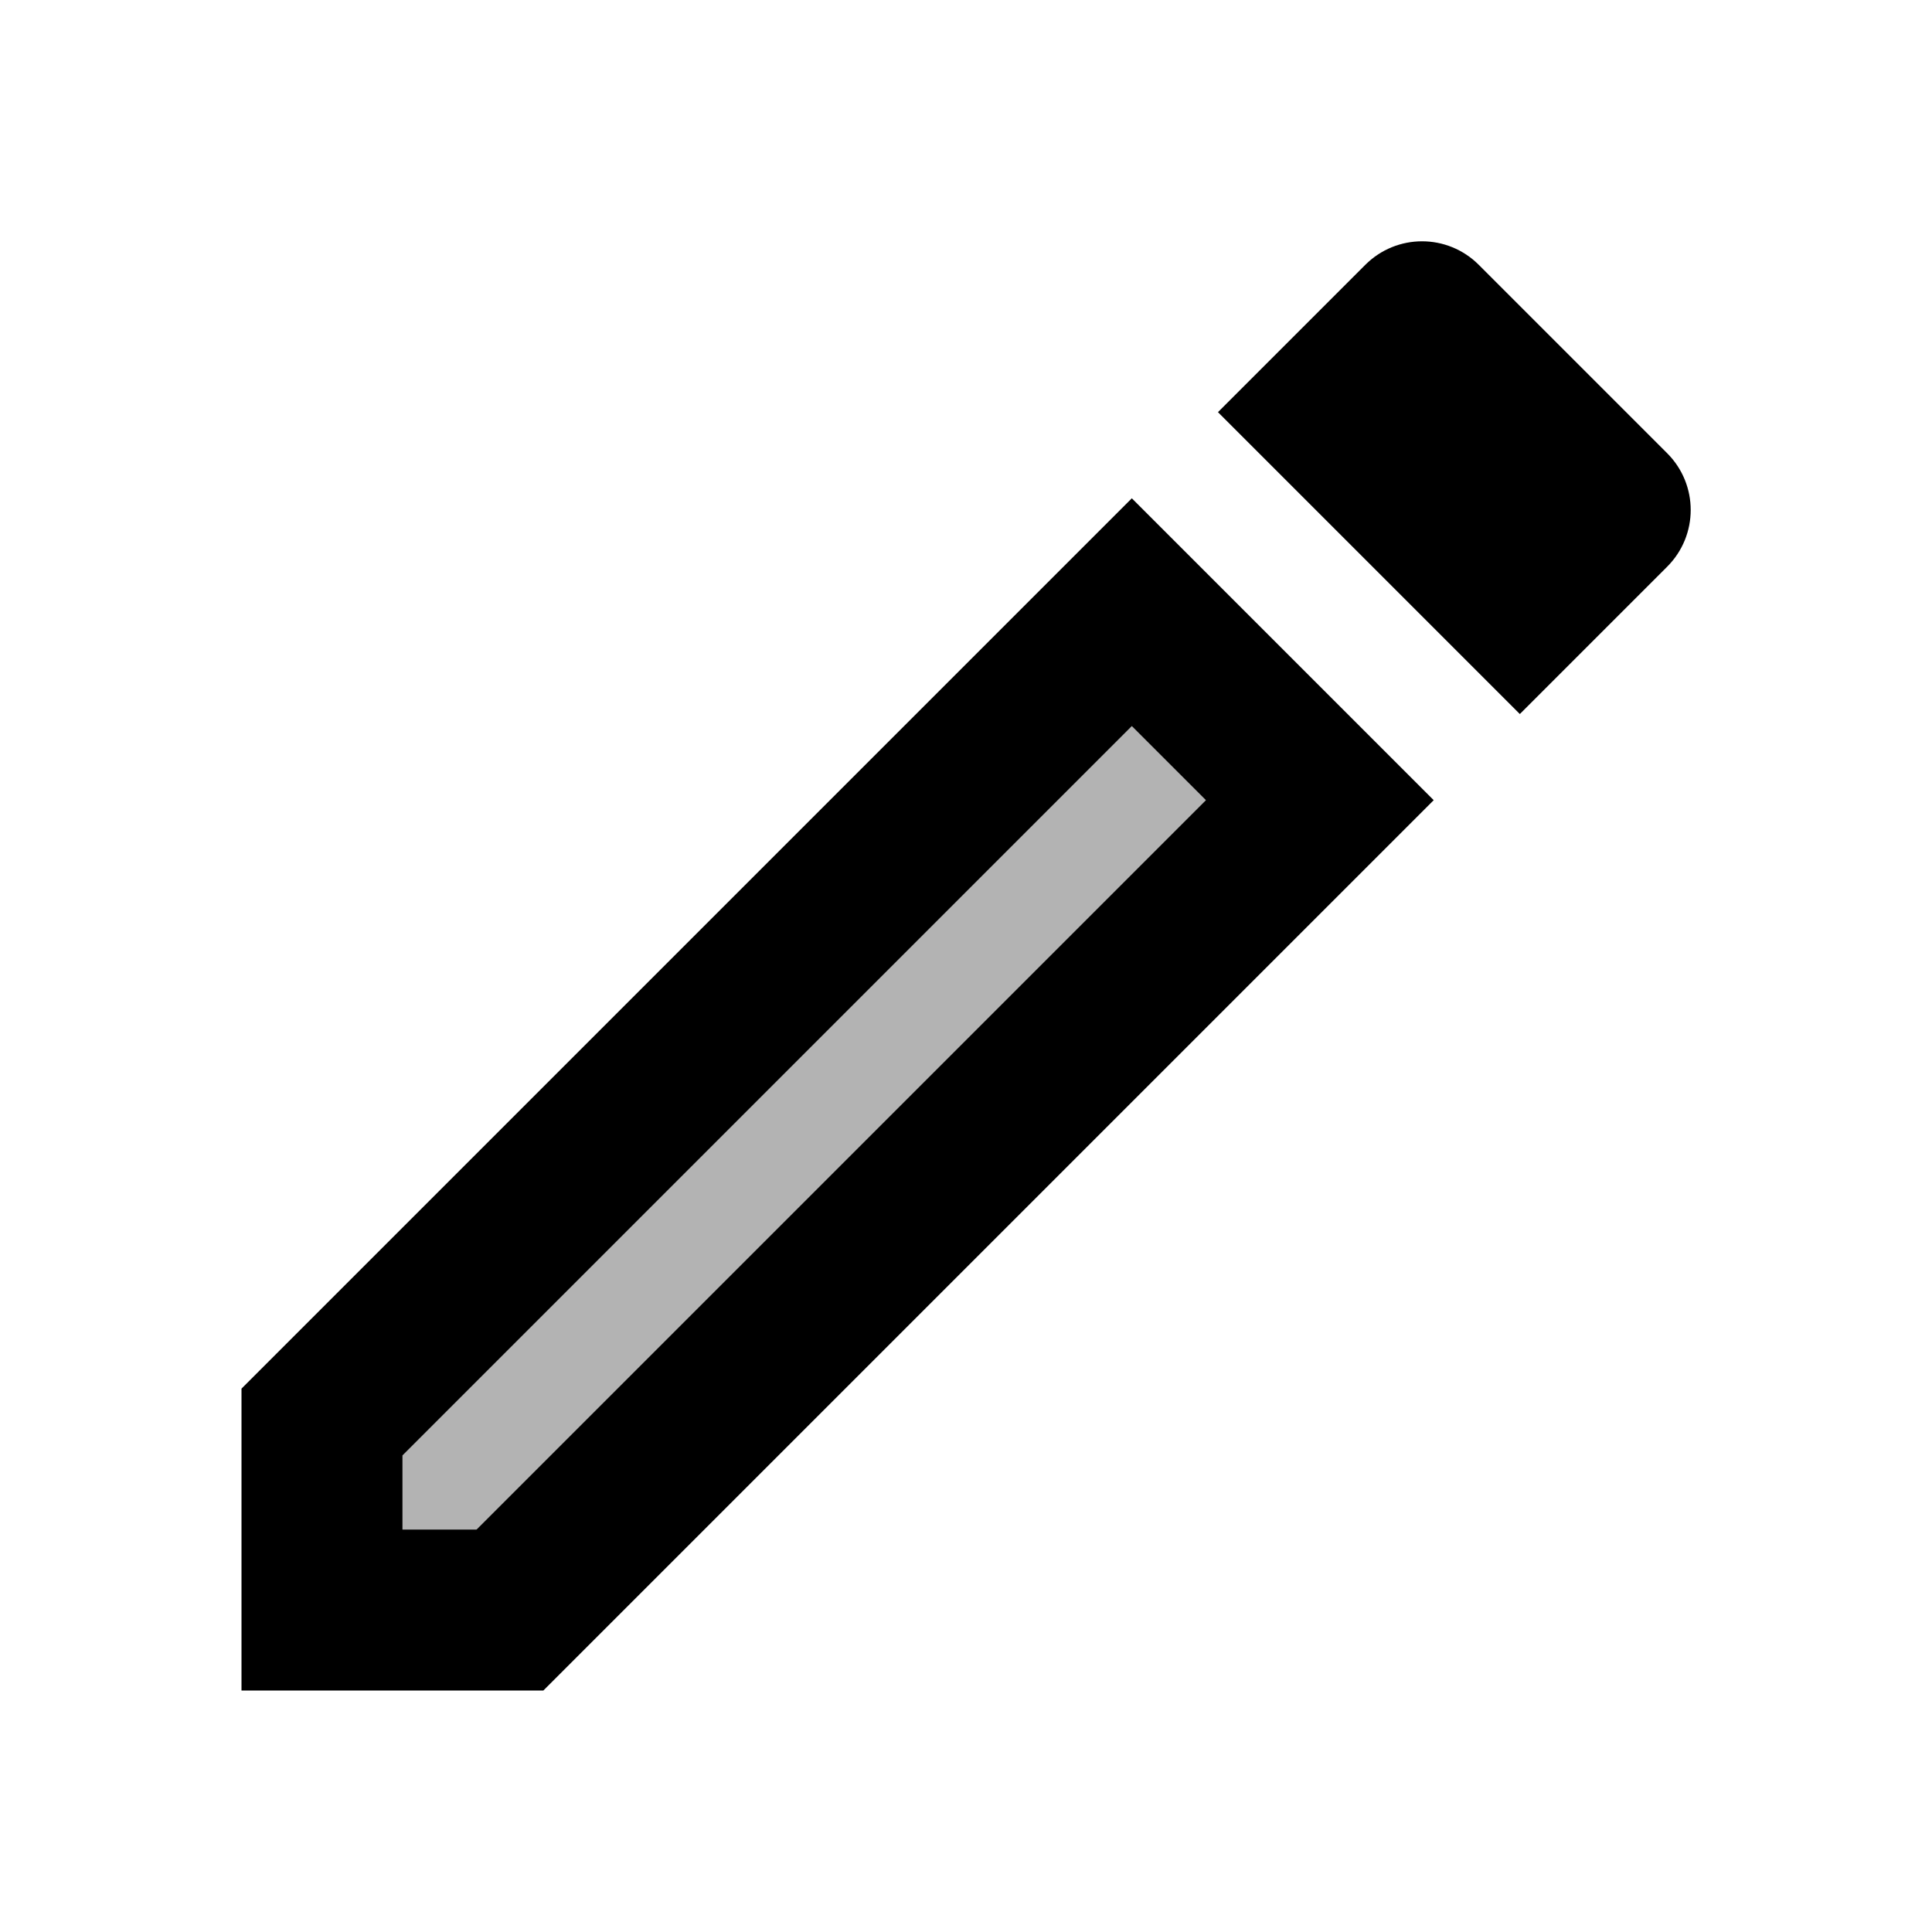 <svg xmlns="http://www.w3.org/2000/svg" enable-background="new 0 0 24 24" height="24" viewBox="0 0 24 24" width="24"><g><rect fill="none" height="24" width="24"/></g><g><g><polygon enable-background="new" opacity=".3" points="5,18.08 5,19 5.92,19 14.98,9.94 14.06,9.02"/><g><path d="M3,17.25L3,21l3.75,0L17.81,9.94l-3.75-3.75L3,17.25z M5.92,19L5,19l0-0.92l9.06-9.06l0.92,0.92L5.92,19z"/></g><g><path d="M20.71,5.63l-2.34-2.34c-0.39-0.39-1.02-0.39-1.41,0l-1.83,1.83l3.75,3.75l1.83-1.83C21.1,6.65,21.1,6.02,20.71,5.63z"/></g></g></g></svg>